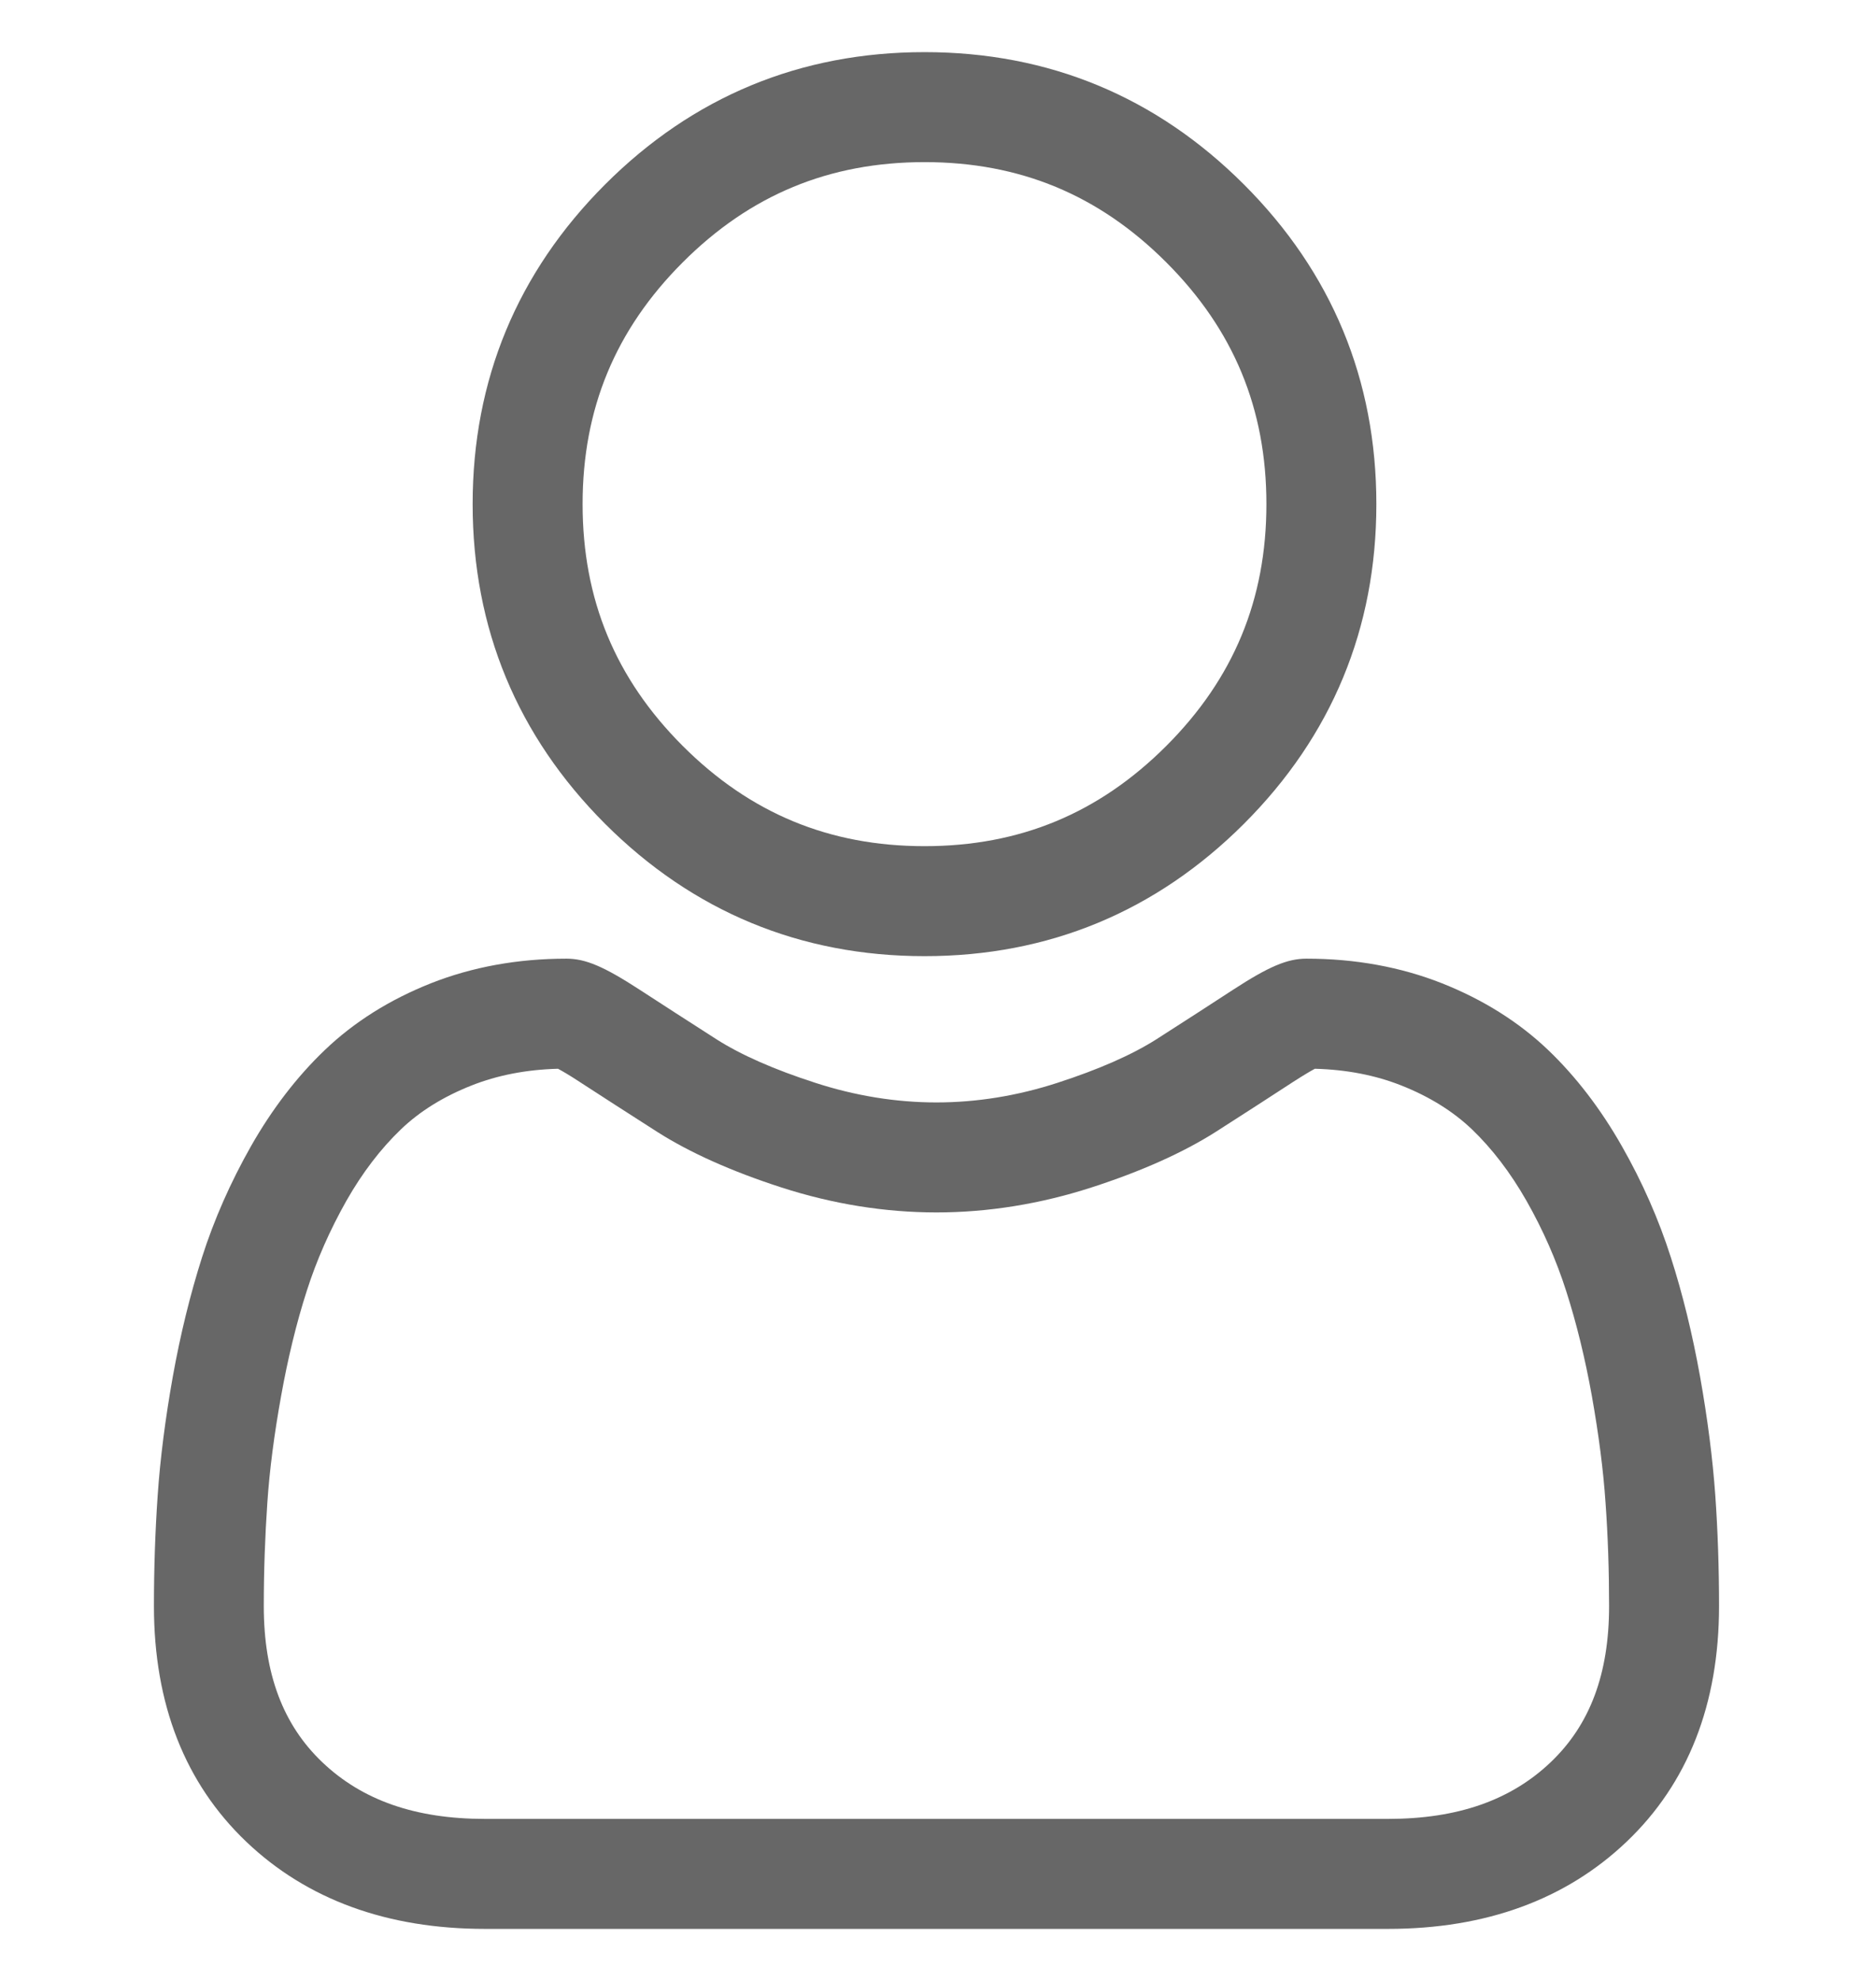<?xml version="1.0" encoding="UTF-8"?> <svg xmlns="http://www.w3.org/2000/svg" width="18" height="19" viewBox="0 0 18 19" fill="none"> <g clip-path="url(#clip0_775_73)"> <path d="M8.871 9.171C10.062 9.171 11.093 8.743 11.936 7.901C12.779 7.058 13.206 6.027 13.206 4.835C13.206 3.644 12.779 2.613 11.936 1.77C11.093 0.927 10.062 0.5 8.871 0.5C7.679 0.5 6.648 0.927 5.805 1.77C4.963 2.613 4.535 3.644 4.535 4.835C4.535 6.027 4.963 7.058 5.805 7.901C6.648 8.743 7.68 9.171 8.871 9.171V9.171ZM6.551 2.516C7.198 1.869 7.957 1.555 8.871 1.555C9.785 1.555 10.543 1.869 11.19 2.516C11.837 3.163 12.151 3.921 12.151 4.835C12.151 5.749 11.837 6.508 11.19 7.155C10.543 7.801 9.785 8.116 8.871 8.116C7.957 8.116 7.198 7.801 6.551 7.155C5.904 6.508 5.59 5.749 5.59 4.835C5.59 3.921 5.904 3.163 6.551 2.516Z" fill="#676767"></path> <path d="M16.458 14.342C16.433 13.991 16.384 13.608 16.312 13.204C16.239 12.797 16.145 12.412 16.032 12.061C15.916 11.697 15.758 11.338 15.562 10.994C15.359 10.637 15.121 10.326 14.853 10.07C14.573 9.803 14.231 9.588 13.835 9.431C13.44 9.275 13.003 9.195 12.535 9.195C12.351 9.195 12.173 9.271 11.83 9.494C11.619 9.632 11.372 9.791 11.096 9.968C10.86 10.118 10.541 10.258 10.146 10.386C9.761 10.511 9.371 10.574 8.985 10.574C8.599 10.574 8.208 10.511 7.823 10.386C7.429 10.259 7.109 10.118 6.874 9.968C6.601 9.793 6.354 9.634 6.139 9.494C5.796 9.271 5.619 9.195 5.435 9.195C4.967 9.195 4.53 9.275 4.135 9.431C3.739 9.588 3.397 9.803 3.117 10.071C2.849 10.327 2.611 10.637 2.408 10.994C2.213 11.338 2.054 11.697 1.938 12.061C1.826 12.413 1.731 12.797 1.658 13.204C1.586 13.608 1.537 13.991 1.513 14.342C1.489 14.686 1.477 15.044 1.477 15.405C1.477 16.345 1.775 17.105 2.364 17.666C2.946 18.22 3.716 18.501 4.652 18.501H13.319C14.255 18.501 15.024 18.22 15.606 17.666C16.195 17.106 16.494 16.345 16.494 15.405C16.494 15.042 16.482 14.684 16.458 14.342V14.342ZM14.879 16.902C14.495 17.268 13.984 17.446 13.319 17.446H4.652C3.986 17.446 3.476 17.268 3.092 16.902C2.715 16.543 2.531 16.053 2.531 15.405C2.531 15.068 2.543 14.735 2.565 14.415C2.586 14.101 2.631 13.757 2.697 13.391C2.762 13.029 2.844 12.69 2.943 12.383C3.037 12.088 3.166 11.796 3.325 11.515C3.477 11.248 3.653 11.018 3.846 10.833C4.027 10.659 4.255 10.518 4.523 10.412C4.772 10.313 5.051 10.259 5.354 10.251C5.391 10.271 5.457 10.308 5.563 10.378C5.78 10.519 6.03 10.68 6.307 10.857C6.618 11.055 7.019 11.235 7.499 11.39C7.989 11.548 8.489 11.629 8.985 11.629C9.481 11.629 9.981 11.548 10.471 11.39C10.951 11.235 11.352 11.055 11.664 10.857C11.947 10.676 12.19 10.519 12.406 10.378C12.513 10.309 12.579 10.271 12.616 10.251C12.919 10.259 13.198 10.313 13.447 10.412C13.715 10.518 13.943 10.66 14.124 10.833C14.317 11.018 14.492 11.247 14.645 11.515C14.805 11.796 14.933 12.088 15.027 12.382C15.126 12.69 15.209 13.029 15.274 13.391C15.339 13.757 15.384 14.102 15.405 14.415V14.415C15.428 14.734 15.439 15.067 15.439 15.405C15.439 16.054 15.256 16.543 14.879 16.902V16.902Z" fill="#676767"></path> </g> <defs> <clipPath id="clip0_775_73"> <rect width="18" height="18" fill="white" transform="translate(0 0.5)"></rect> </clipPath> </defs> </svg> 
